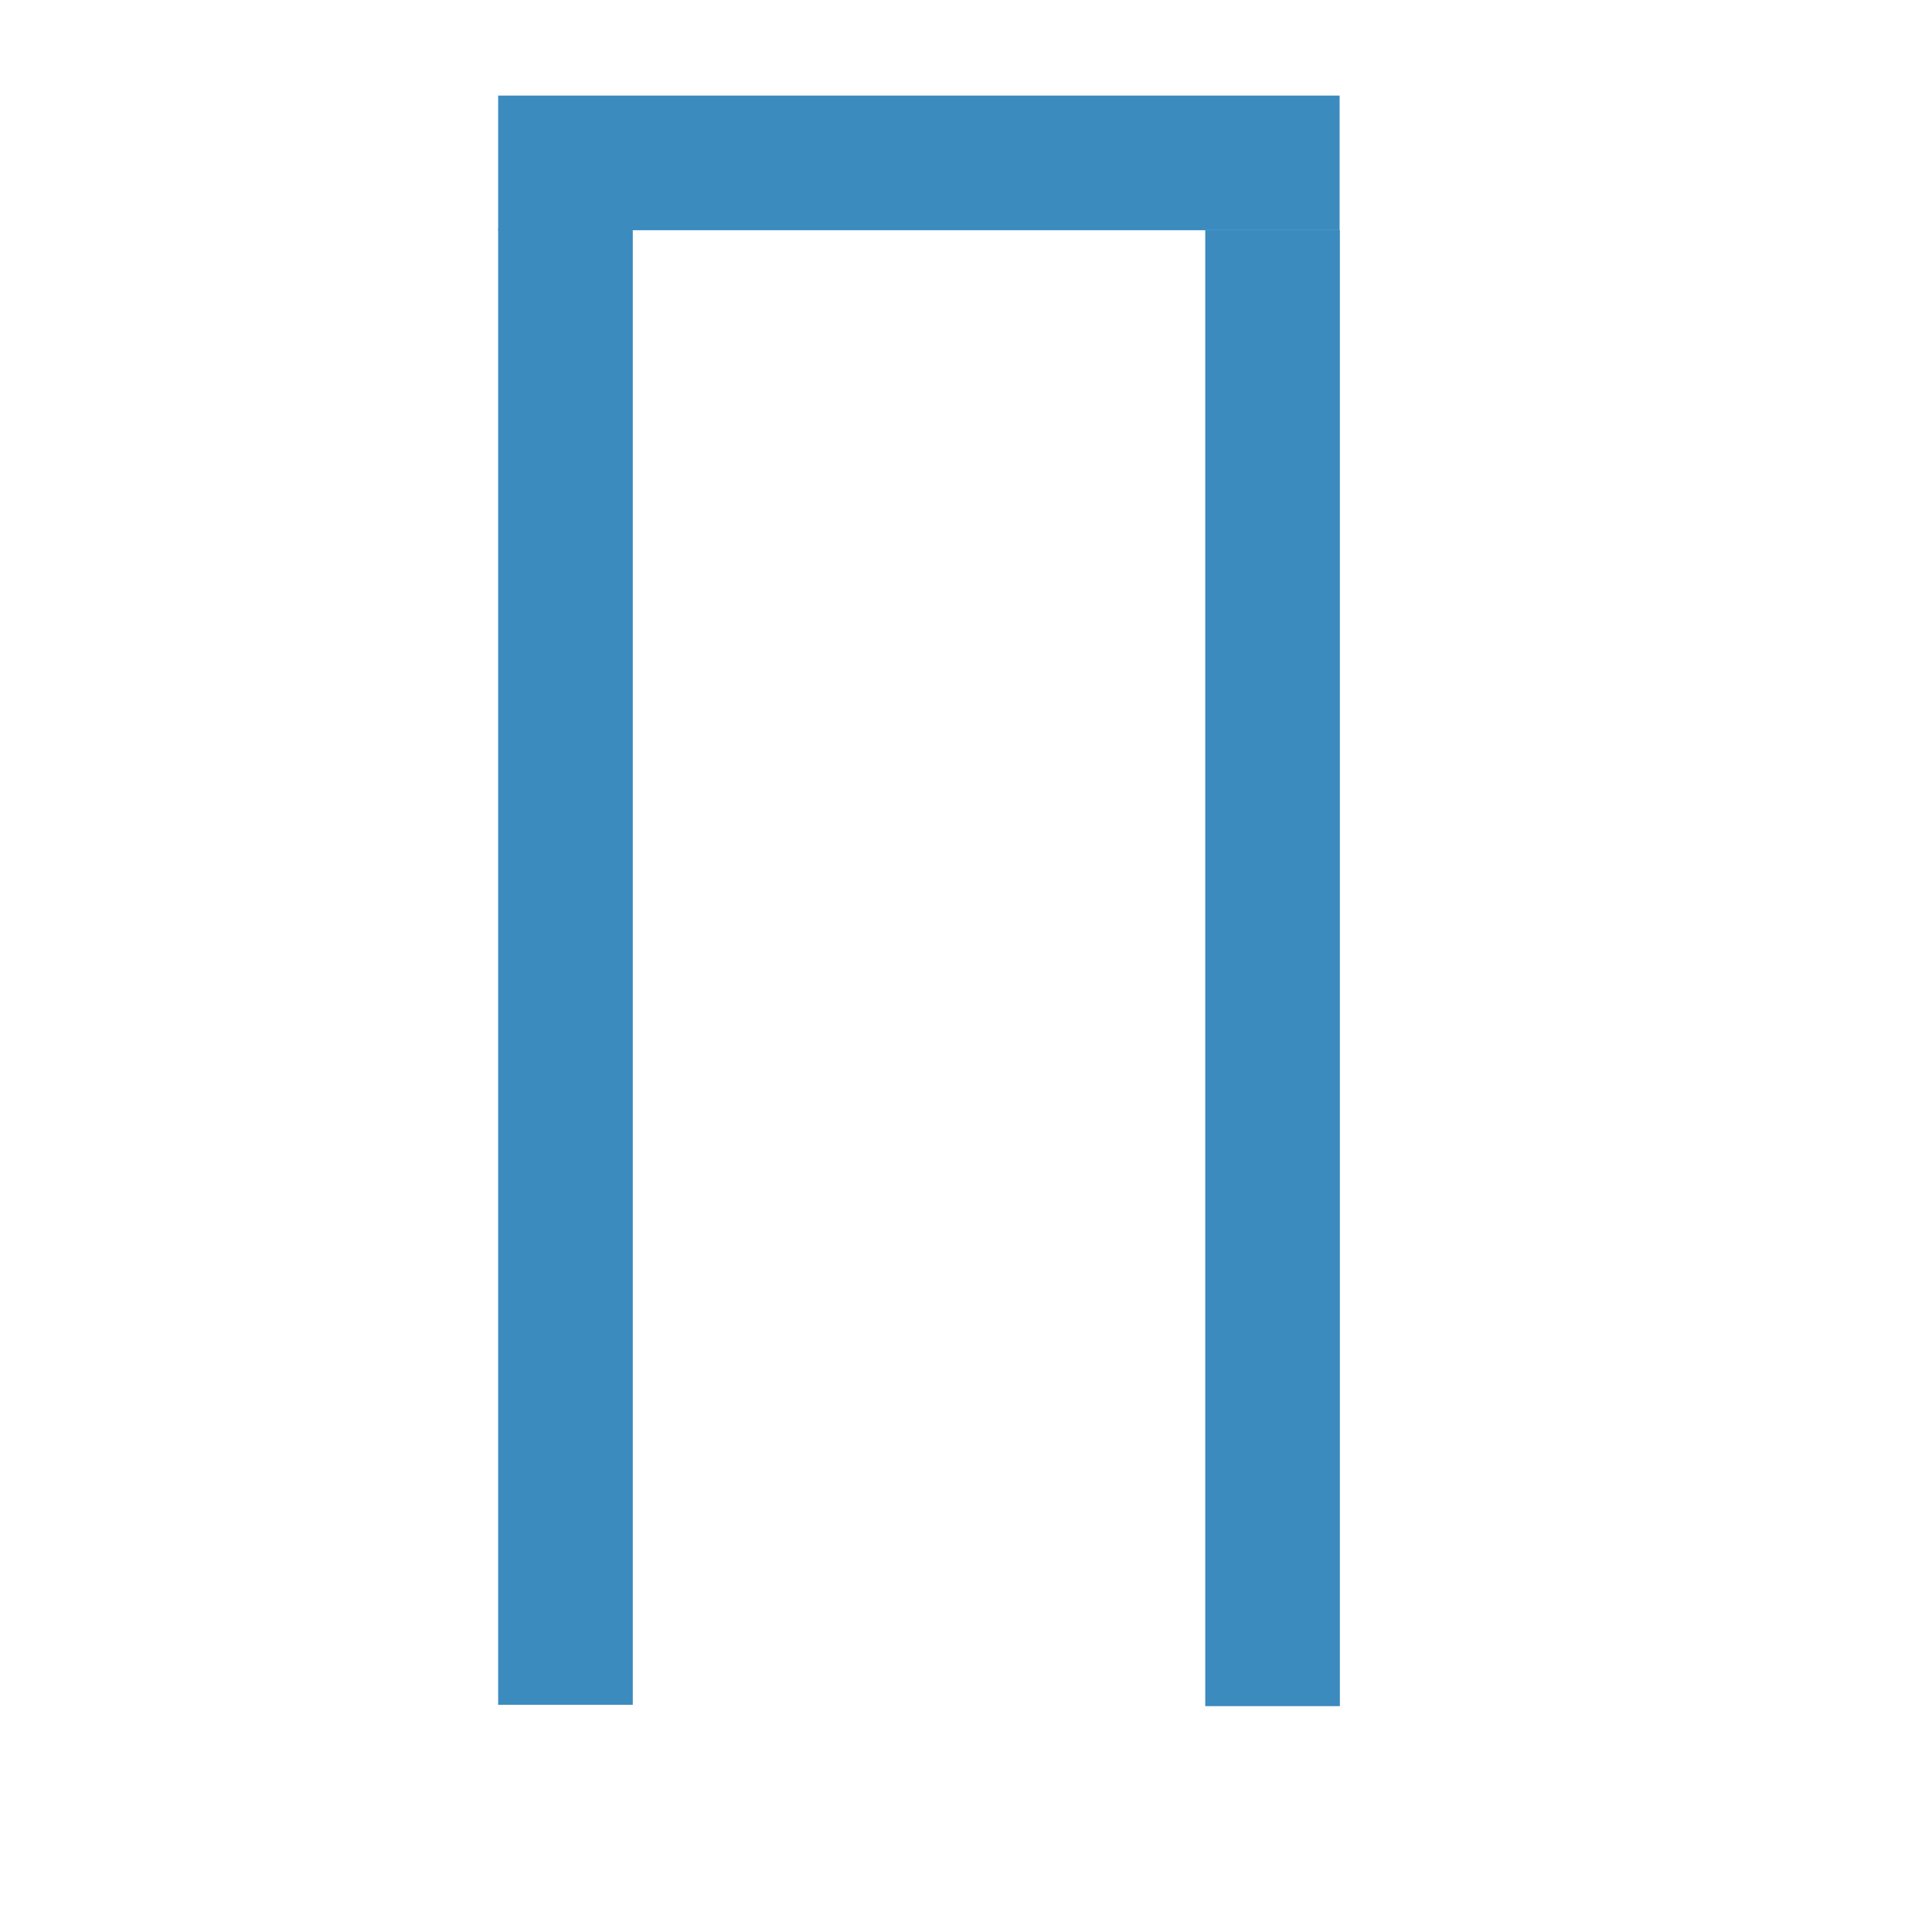 <?xml version="1.0" encoding="UTF-8"?> <svg xmlns="http://www.w3.org/2000/svg" width="287" height="287" viewBox="0 0 287 287" fill="none"> <rect width="287" height="287" fill="white"></rect> <line x1="84" y1="253.248" x2="84" y2="34" stroke="#3B8BBF" stroke-width="20"></line> <line x1="189.04" y1="253.448" x2="189.04" y2="34.2" stroke="#3B8BBF" stroke-width="20"></line> <path d="M74 24.2H199" stroke="#3B8BBF" stroke-width="20"></path> </svg> 